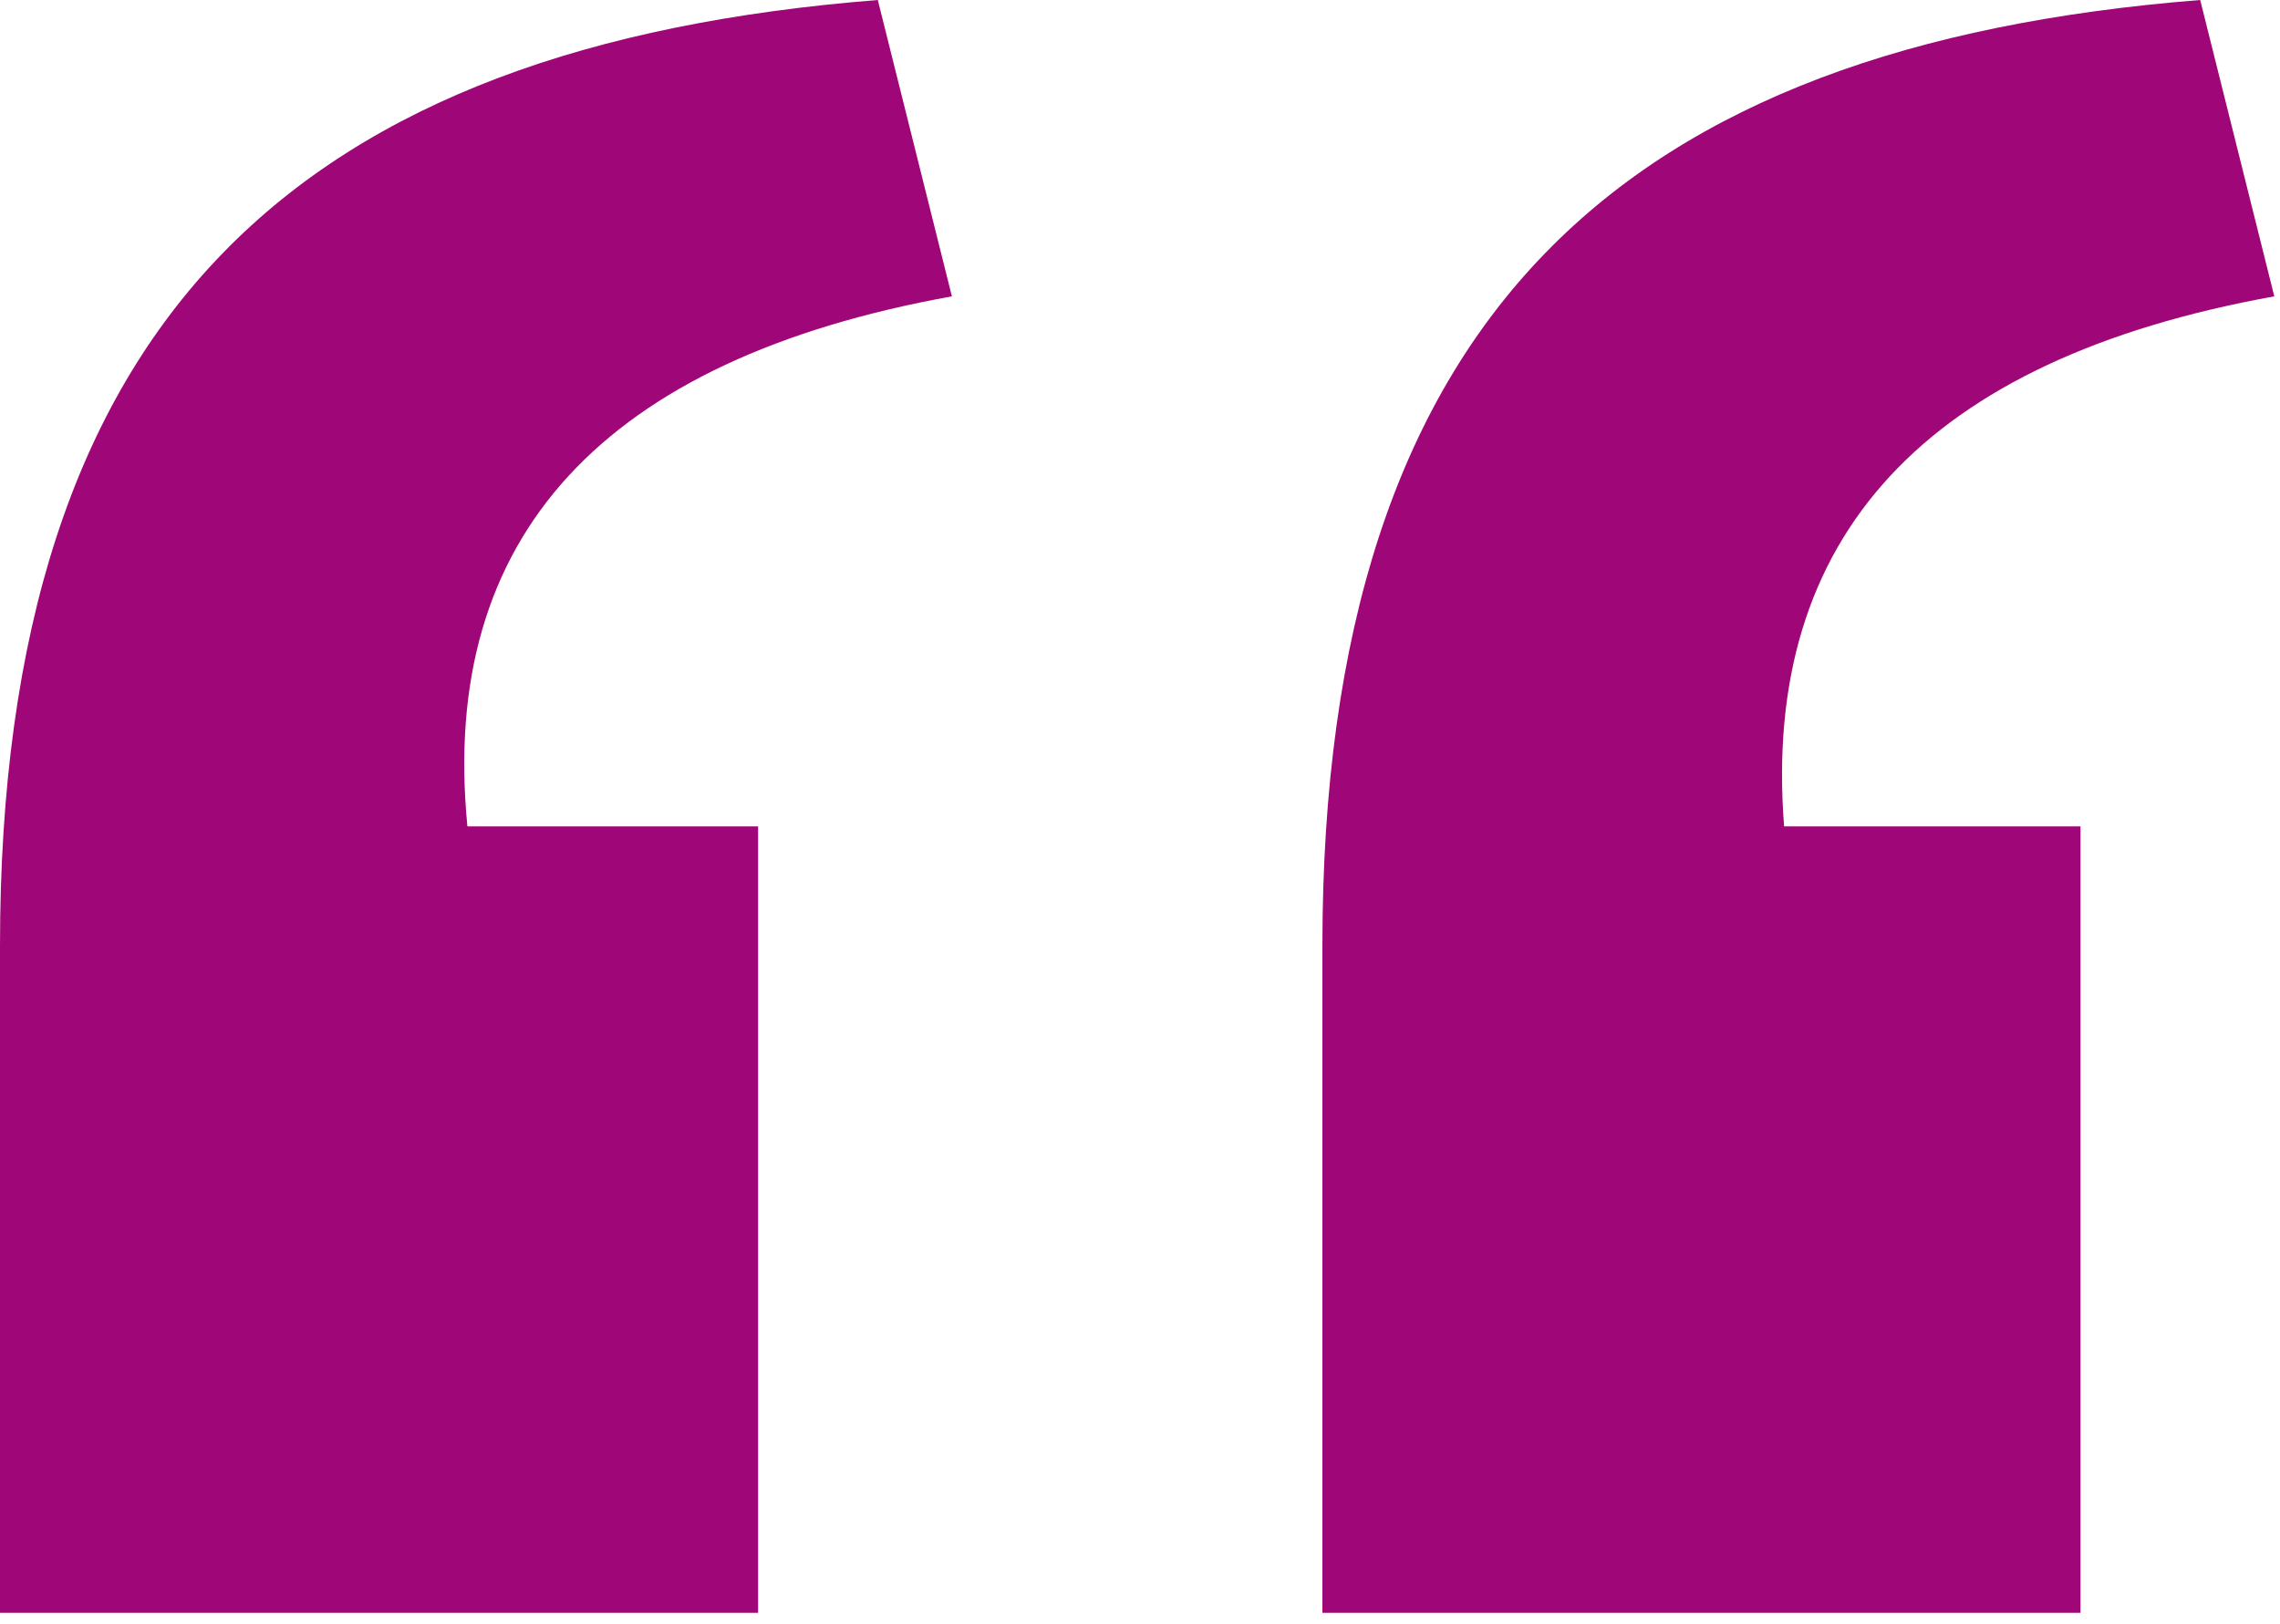 <svg width="80" height="57" viewBox="0 0 80 57" fill="none" xmlns="http://www.w3.org/2000/svg">
<path d="M46.4 56.6V33.2C46.4 11 57 1.6 77.2 0L79.8 10.4C67.6 12.6 61.8 18.8 62.6 29H73V56.6H46.4ZM0 56.6V33.2C0 11 10.6 1.6 30.8 0L33.4 10.4C21.2 12.6 15.4 18.8 16.4 29H26.6V56.6H0Z" fill="#9F0677"/>
</svg>
